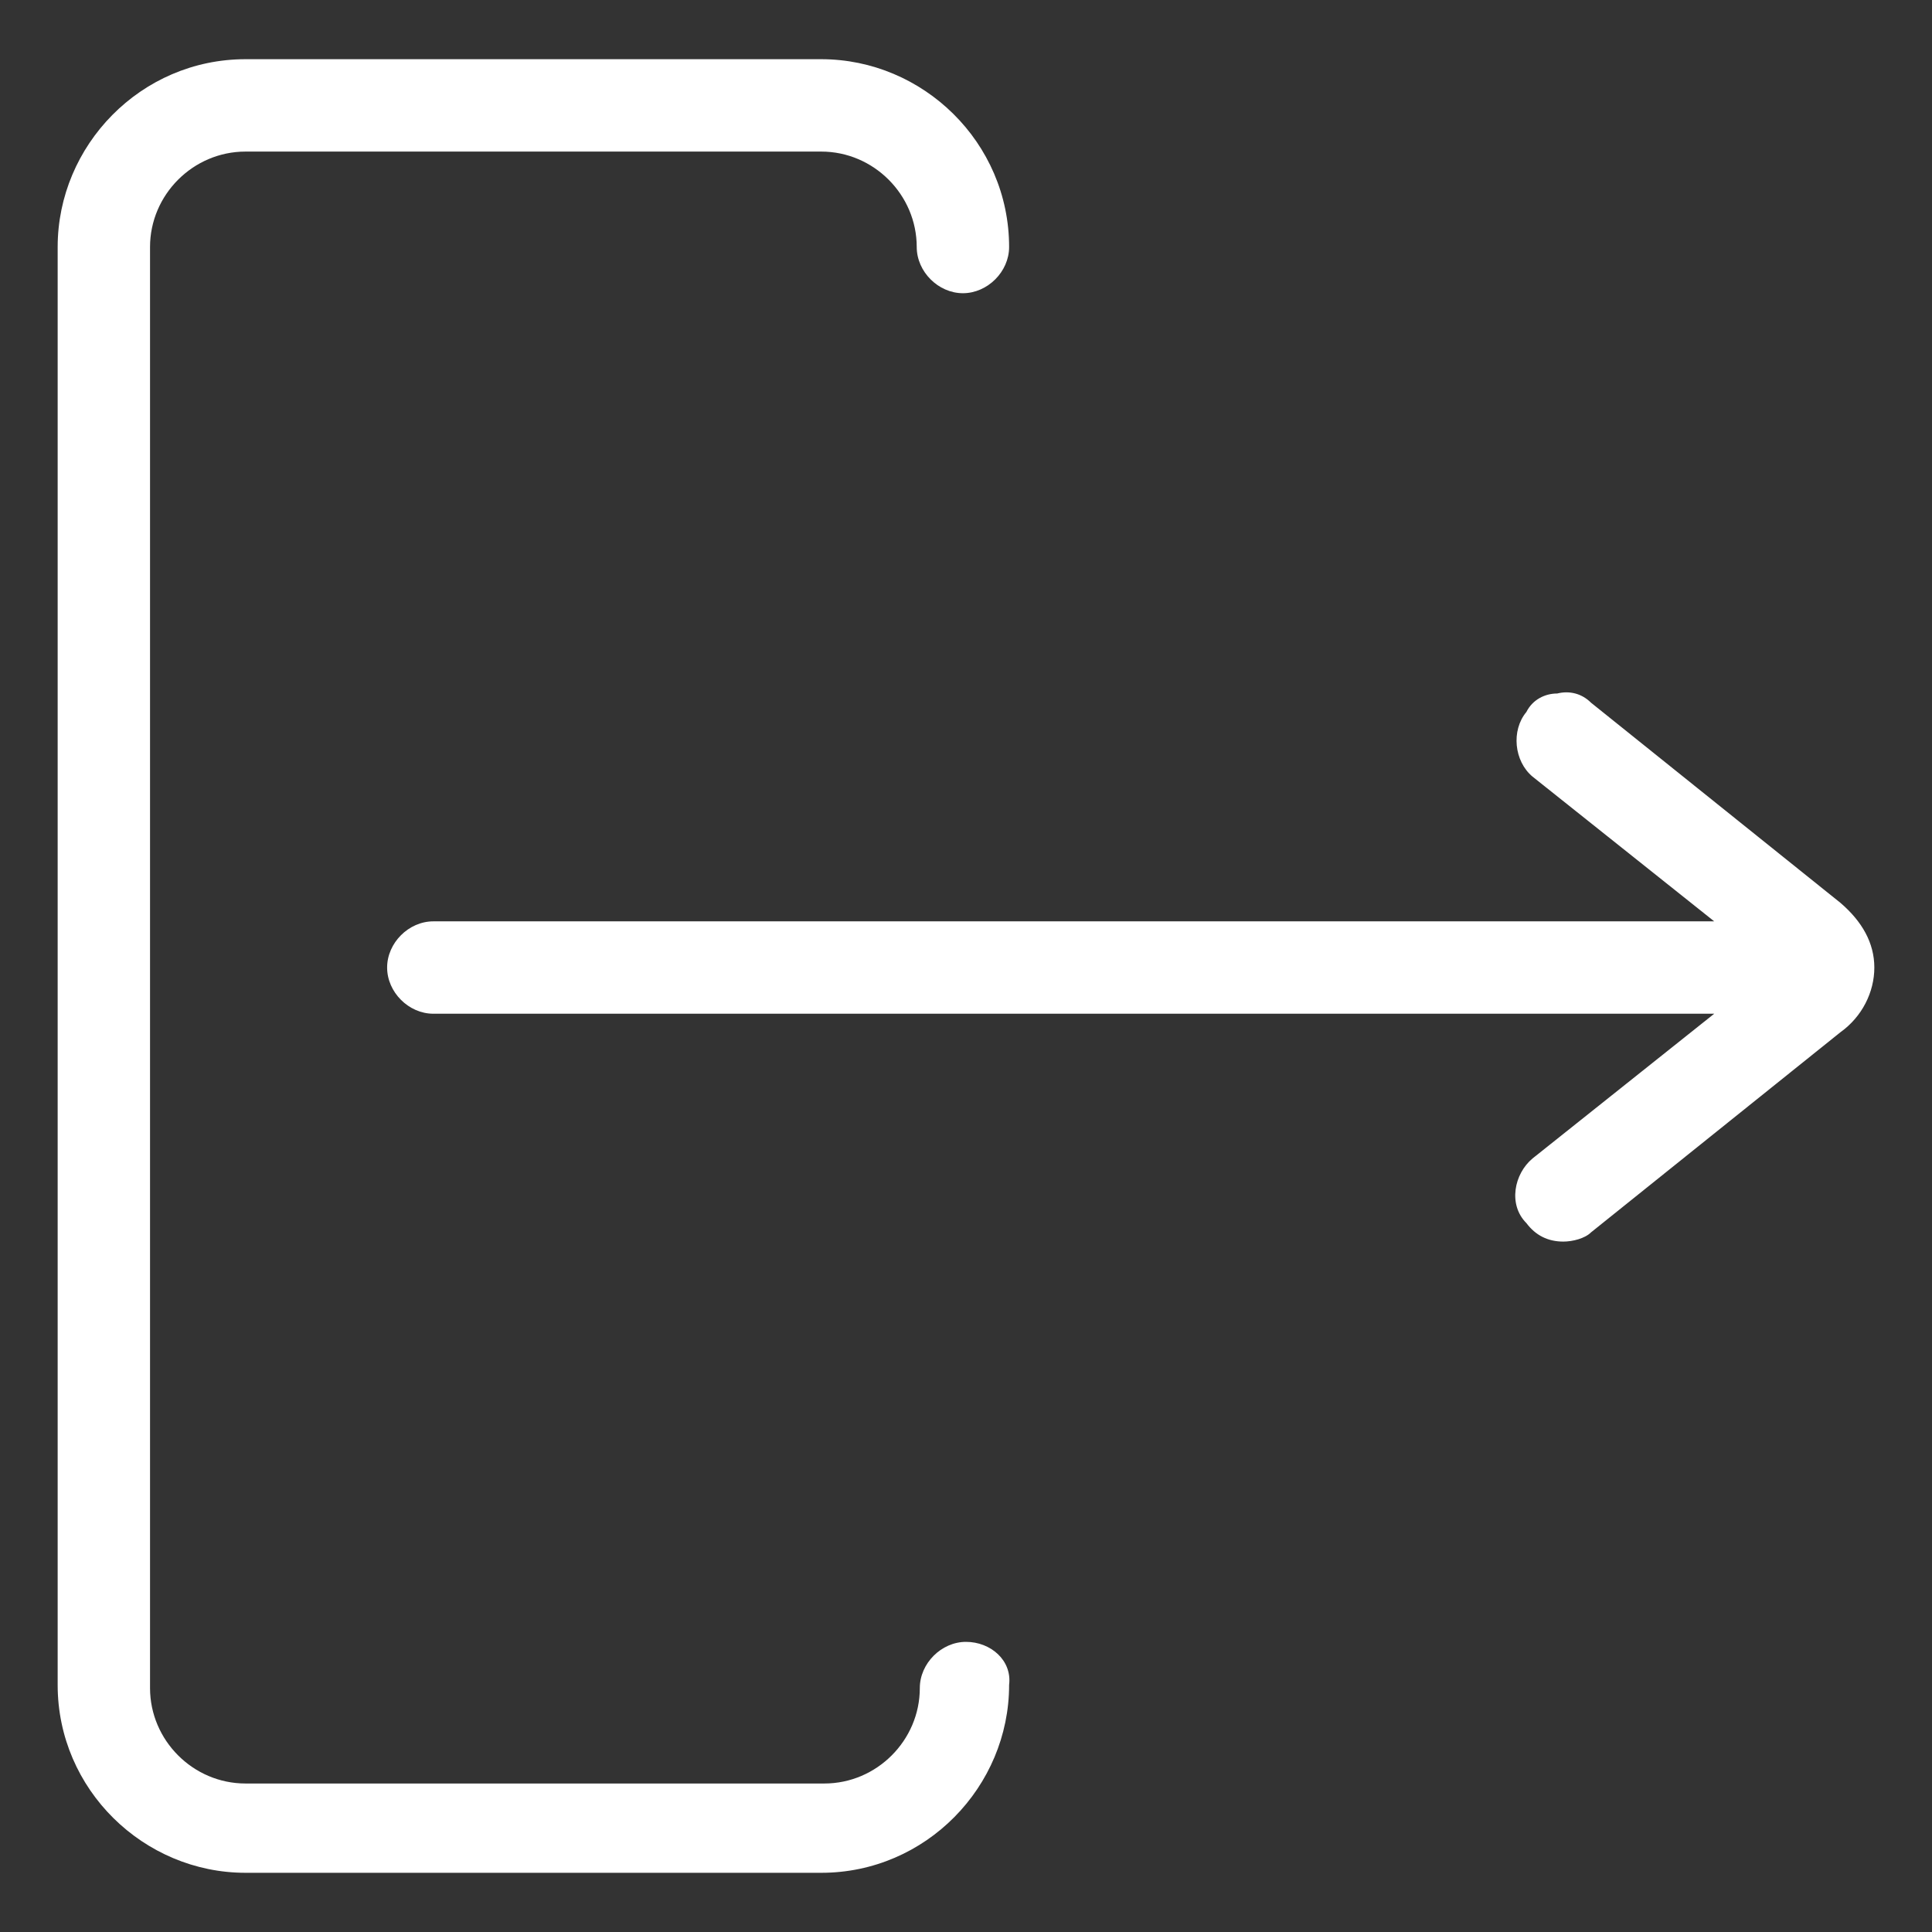 <svg xmlns="http://www.w3.org/2000/svg" xmlns:xlink="http://www.w3.org/1999/xlink" width="1080" zoomAndPan="magnify" viewBox="0 0 810 810" height="1080" preserveAspectRatio="xMidYMid meet" version="1.0"><rect x="0" y="0" width="810" height="810" fill="#333333" stroke="none"/><defs><clipPath id="f1b104b45d"><path d="M 24.176 24.176 L 424 24.176 L 424 786 L 24.176 786 Z M 24.176 24.176 " clip-rule="nonzero"/></clipPath></defs><path fill="#ffffff" d="M 771.625 378.535 L 667.059 294.625 C 663.188 290.754 658.023 289.461 652.859 290.754 C 647.695 290.754 642.531 293.336 639.949 298.496 C 633.496 306.242 634.785 319.152 642.531 325.609 L 718.695 386.281 L 181.668 386.281 C 171.34 386.281 162.305 395.316 162.305 405.645 C 162.305 415.973 171.34 425.008 181.668 425.008 L 718.695 425.008 L 642.531 485.684 C 634.785 492.137 632.203 505.047 639.949 512.793 C 643.82 517.957 648.984 520.539 655.441 520.539 C 659.312 520.539 664.477 519.246 667.059 516.664 L 771.625 432.754 C 780.66 426.301 785.824 415.973 785.824 405.645 C 785.824 395.316 780.66 386.281 771.625 378.535 Z M 771.625 378.535 " fill-opacity="1" fill-rule="nonzero"/><g clip-path="url(#f1b104b45d)"><path fill="#ffffff" d="M 405 688.359 C 394.672 688.359 385.637 697.395 385.637 707.723 C 385.637 729.668 367.562 747.742 345.617 747.742 L 102.922 747.742 C 80.977 747.742 62.902 729.668 62.902 707.723 L 62.902 103.566 C 62.902 81.621 80.977 63.551 102.922 63.551 L 344.324 63.551 C 366.273 63.551 384.344 81.621 384.344 103.566 C 384.344 113.895 393.383 122.93 403.707 122.93 C 414.035 122.93 423.074 113.895 423.074 103.566 C 423.074 59.676 386.926 24.82 344.324 24.82 L 102.922 24.82 C 59.031 24.82 24.176 60.969 24.176 103.566 L 24.176 706.434 C 24.176 750.324 60.32 785.18 102.922 785.18 L 344.324 785.18 C 388.219 785.18 423.074 749.031 423.074 706.434 C 424.363 696.105 415.328 688.359 405 688.359 Z M 405 688.359 " fill-opacity="1" fill-rule="nonzero"/></g></svg>